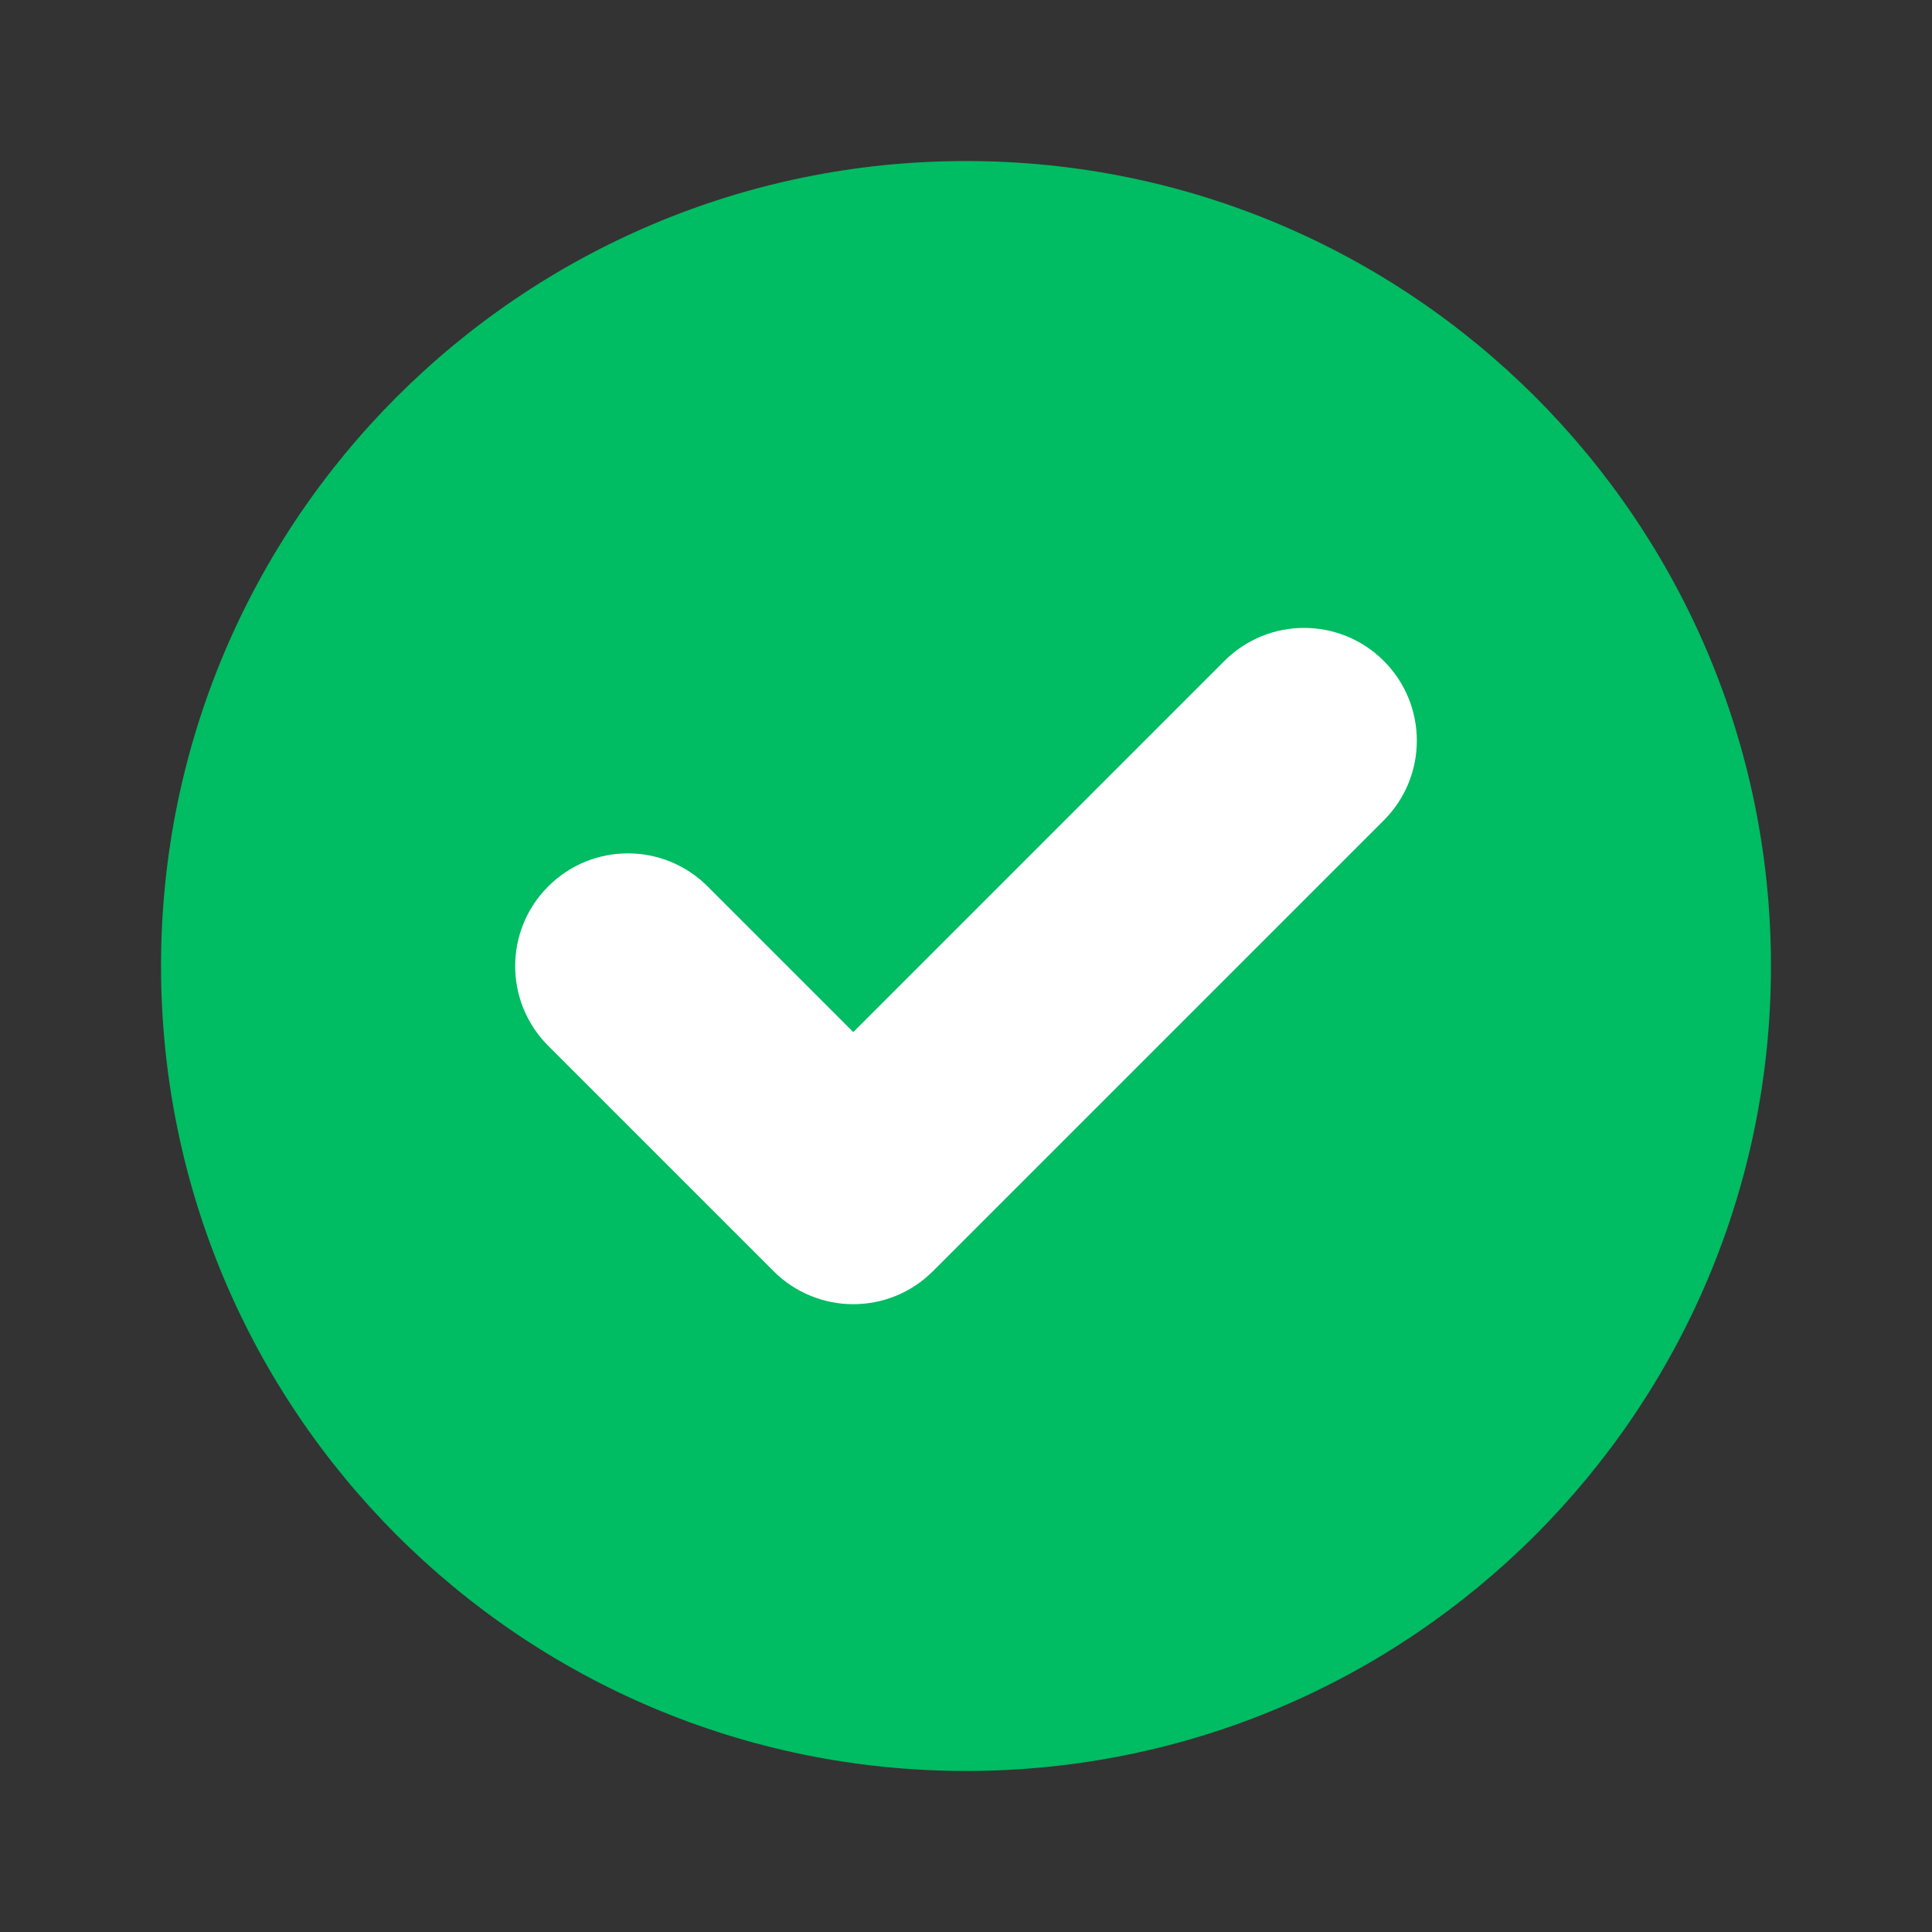 <svg fill="none" height="20" viewBox="0 0 20 20" width="20" xmlns="http://www.w3.org/2000/svg"><rect x="0" y="0" width="20" height="20" fill="#333333" stroke="none"/><path clip-rule="evenodd" d="m1.667 10c0-4.602 3.731-8.333 8.333-8.333 4.602 0 8.333 3.731 8.333 8.333 0 4.602-3.731 8.333-8.333 8.333-4.602 0-8.333-3.731-8.333-8.333z" fill="#00bc62" fill-rule="evenodd"/><path d="m14.325 6.842c.456.456.456 1.194 0 1.65l-4.667 4.667c-.456.456-1.194.456-1.65 0l-2.333-2.333c-.456-.456-.456-1.194 0-1.65.456-.456 1.194-.456 1.65 0l1.508 1.508 3.842-3.842c.456-.456 1.194-.456 1.65 0z" fill="#fff"/></svg>